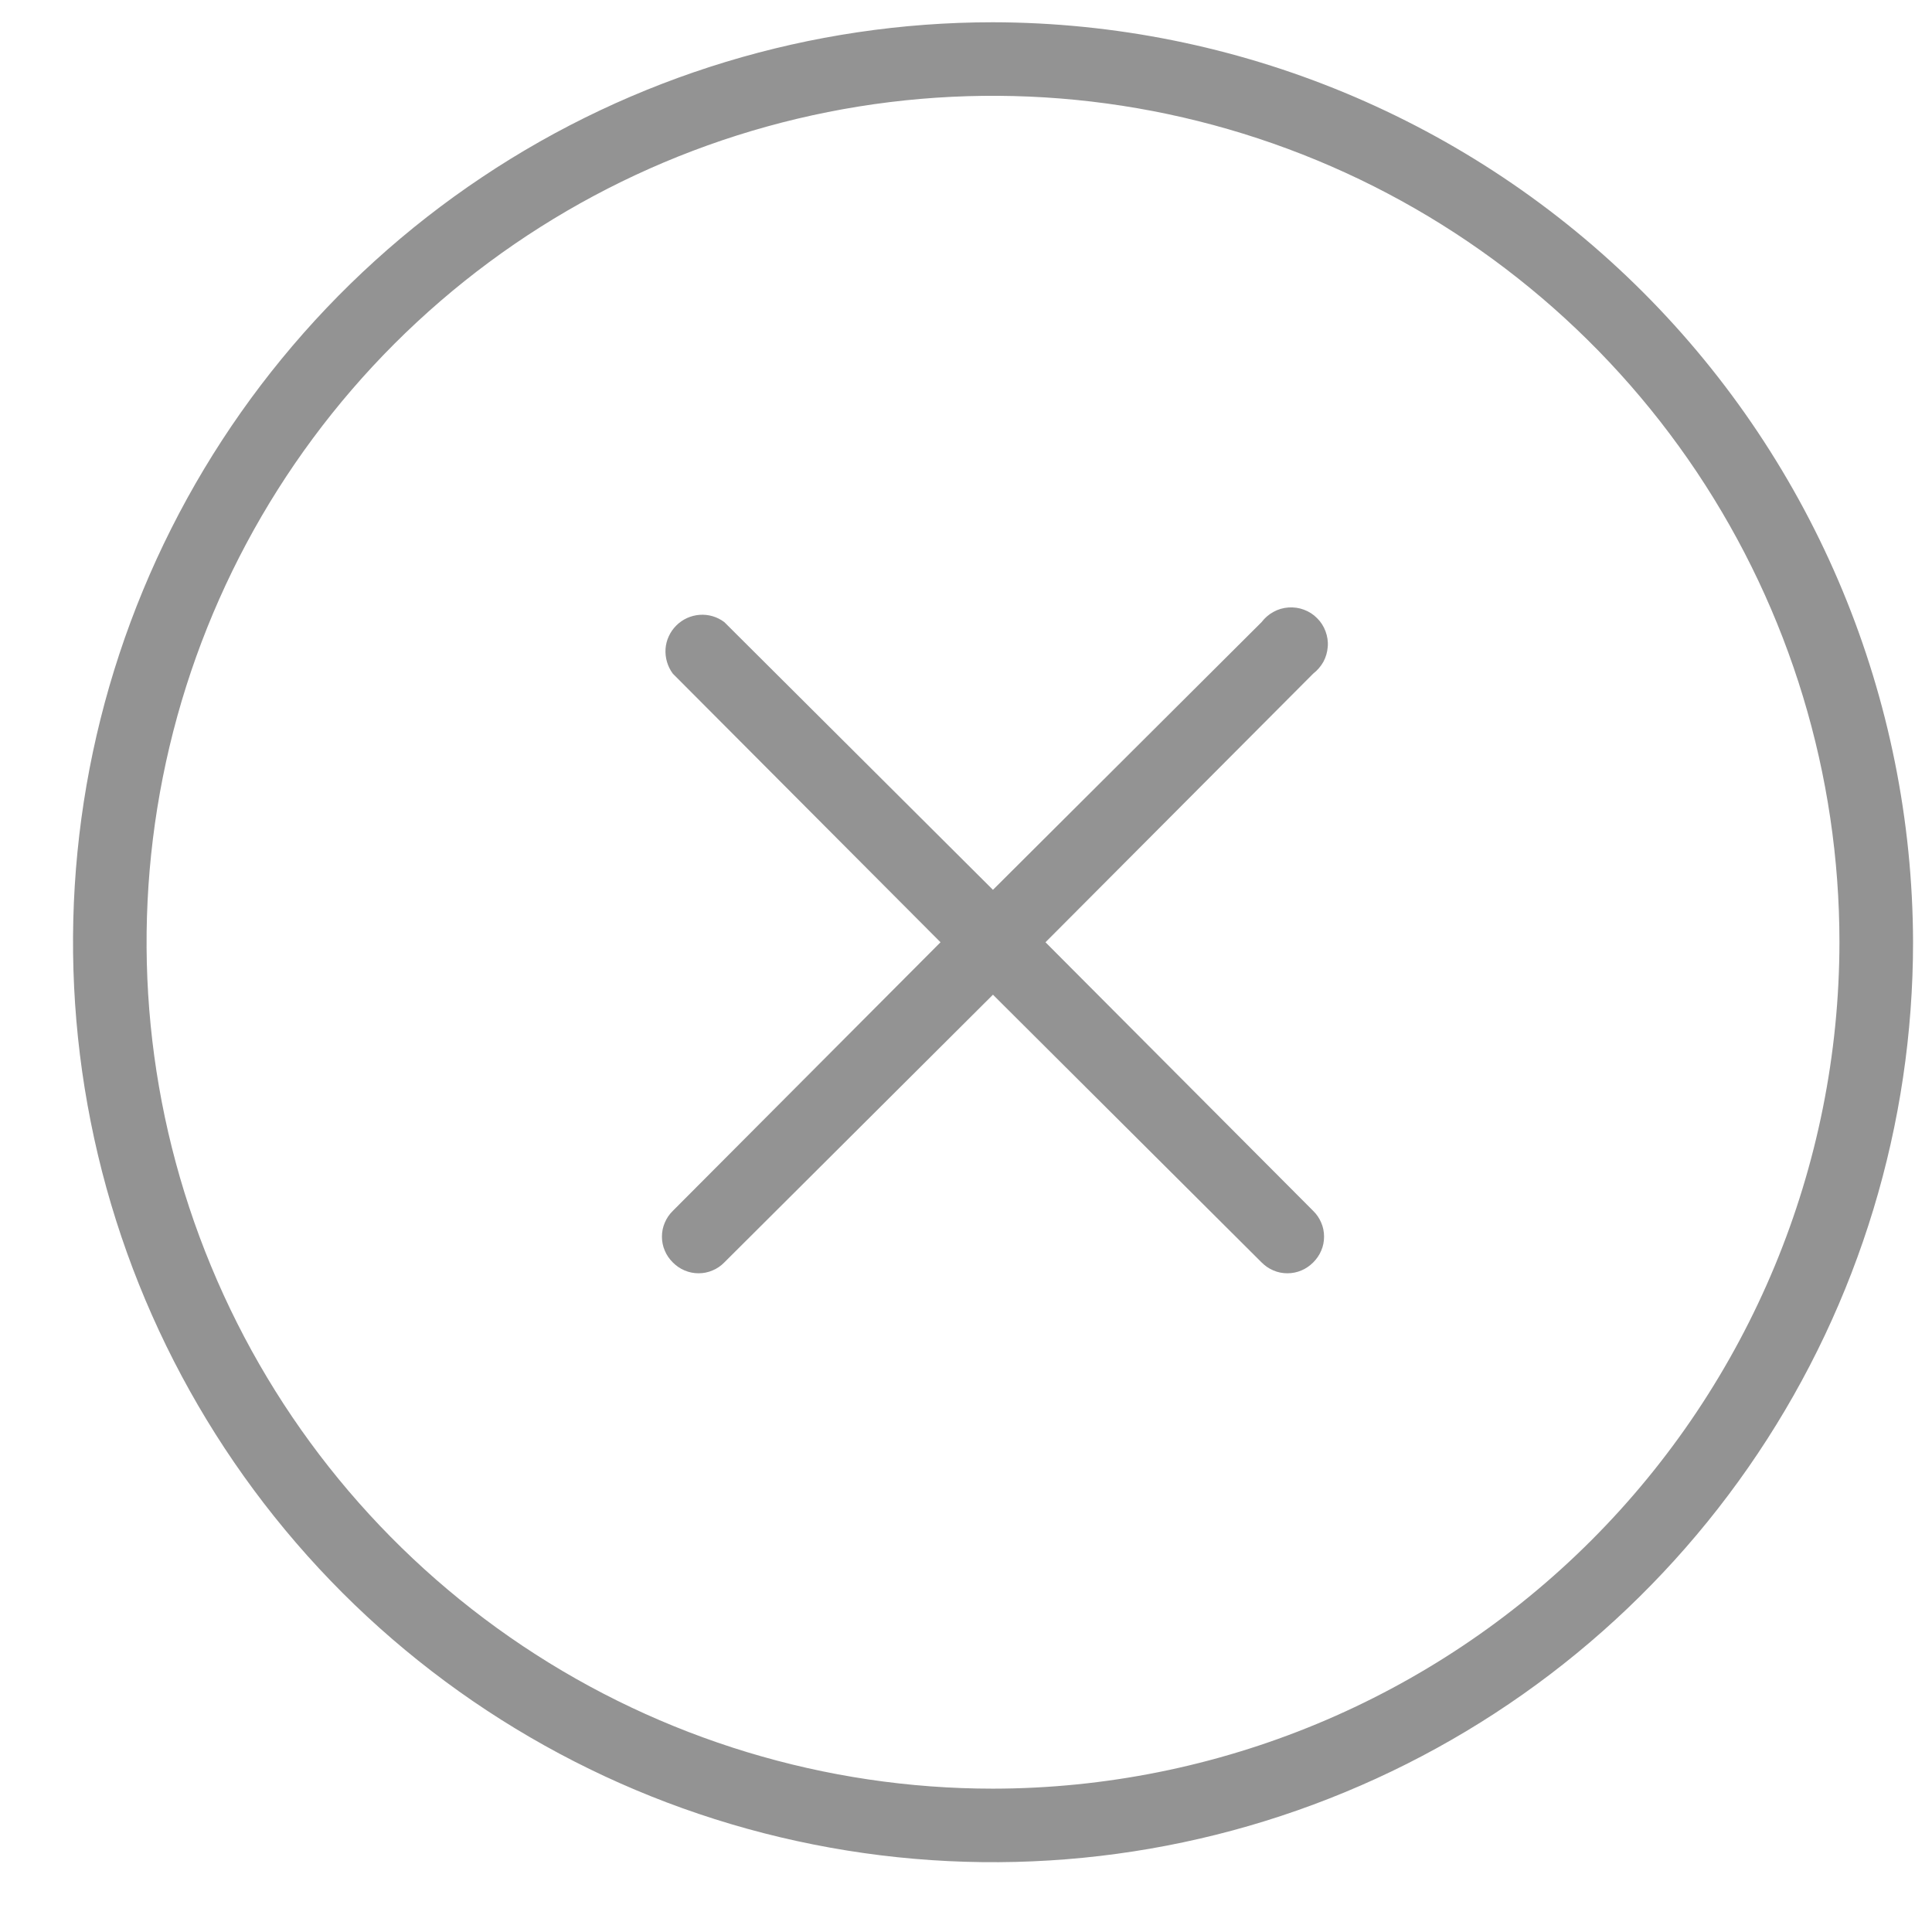 <svg width="21" height="21" viewBox="0 0 21 21" fill="none" xmlns="http://www.w3.org/2000/svg">
<path d="M10.793 0.242C8.816 0.242 6.882 0.828 5.238 1.927C3.593 3.026 2.312 4.588 1.555 6.415C0.798 8.242 0.6 10.253 0.986 12.193C1.371 14.132 2.324 15.914 3.722 17.313C5.121 18.711 6.903 19.664 8.843 20.049C10.782 20.435 12.793 20.237 14.62 19.48C16.448 18.724 18.009 17.442 19.108 15.797C20.207 14.153 20.794 12.22 20.794 10.242C20.788 7.591 19.733 5.051 17.859 3.176C15.985 1.302 13.444 0.247 10.793 0.242ZM10.793 19.442C8.974 19.442 7.195 18.902 5.682 17.891C4.169 16.88 2.99 15.444 2.294 13.762C1.597 12.081 1.415 10.232 1.77 8.447C2.125 6.662 3.001 5.023 4.288 3.736C5.575 2.45 7.214 1.573 8.999 1.218C10.783 0.863 12.633 1.046 14.314 1.742C15.995 2.438 17.432 3.618 18.443 5.13C19.454 6.643 19.994 8.422 19.994 10.242C19.991 12.681 19.021 15.019 17.296 16.744C15.571 18.469 13.233 19.439 10.793 19.442ZM14.274 7.322L11.364 10.242L14.274 13.162C14.311 13.198 14.341 13.242 14.361 13.29C14.382 13.338 14.392 13.389 14.392 13.442C14.392 13.494 14.382 13.546 14.361 13.594C14.341 13.642 14.311 13.685 14.274 13.722C14.237 13.759 14.194 13.789 14.146 13.809C14.097 13.83 14.046 13.84 13.993 13.84C13.941 13.84 13.889 13.83 13.841 13.809C13.793 13.789 13.75 13.759 13.713 13.722L10.793 10.812L7.873 13.722C7.837 13.759 7.794 13.789 7.745 13.809C7.697 13.83 7.646 13.84 7.593 13.84C7.541 13.84 7.49 13.83 7.441 13.809C7.393 13.789 7.35 13.759 7.313 13.722C7.276 13.685 7.246 13.642 7.226 13.594C7.205 13.546 7.195 13.494 7.195 13.442C7.195 13.389 7.205 13.338 7.226 13.29C7.246 13.242 7.276 13.198 7.313 13.162L10.223 10.242L7.313 7.322C7.256 7.245 7.228 7.149 7.234 7.053C7.241 6.957 7.283 6.867 7.351 6.799C7.419 6.731 7.509 6.69 7.605 6.683C7.701 6.676 7.796 6.704 7.873 6.762L10.793 9.672L13.713 6.762C13.748 6.716 13.792 6.678 13.842 6.651C13.892 6.623 13.948 6.607 14.005 6.603C14.062 6.599 14.12 6.607 14.173 6.627C14.227 6.647 14.276 6.678 14.316 6.719C14.357 6.759 14.388 6.808 14.408 6.862C14.428 6.916 14.437 6.973 14.432 7.03C14.428 7.087 14.412 7.143 14.385 7.193C14.357 7.243 14.319 7.287 14.274 7.322Z" fill="#939393"/>
</svg>
